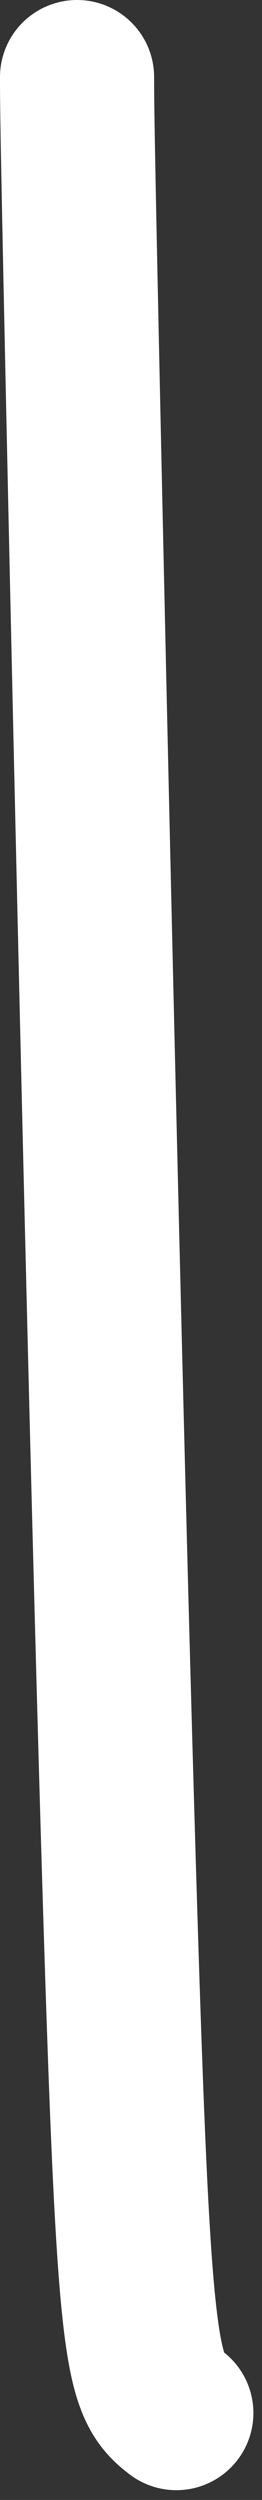 <?xml version="1.0" encoding="utf-8"?>
<svg xmlns="http://www.w3.org/2000/svg" fill="none" height="100%" overflow="visible" preserveAspectRatio="none" style="display: block;" viewBox="0 0 17 162" width="100%">
<rect x="0" y="0" width="17" height="162" fill="#333333" stroke="none"/>
<path d="M5 5C5 6.594 5 8.188 5.531 32.391C6.063 56.594 7.126 103.356 7.939 128.243C8.752 153.13 9.283 154.725 11.441 156.367" id="Vector 2" stroke="white" stroke-linecap="round" stroke-width="10"/>
</svg>